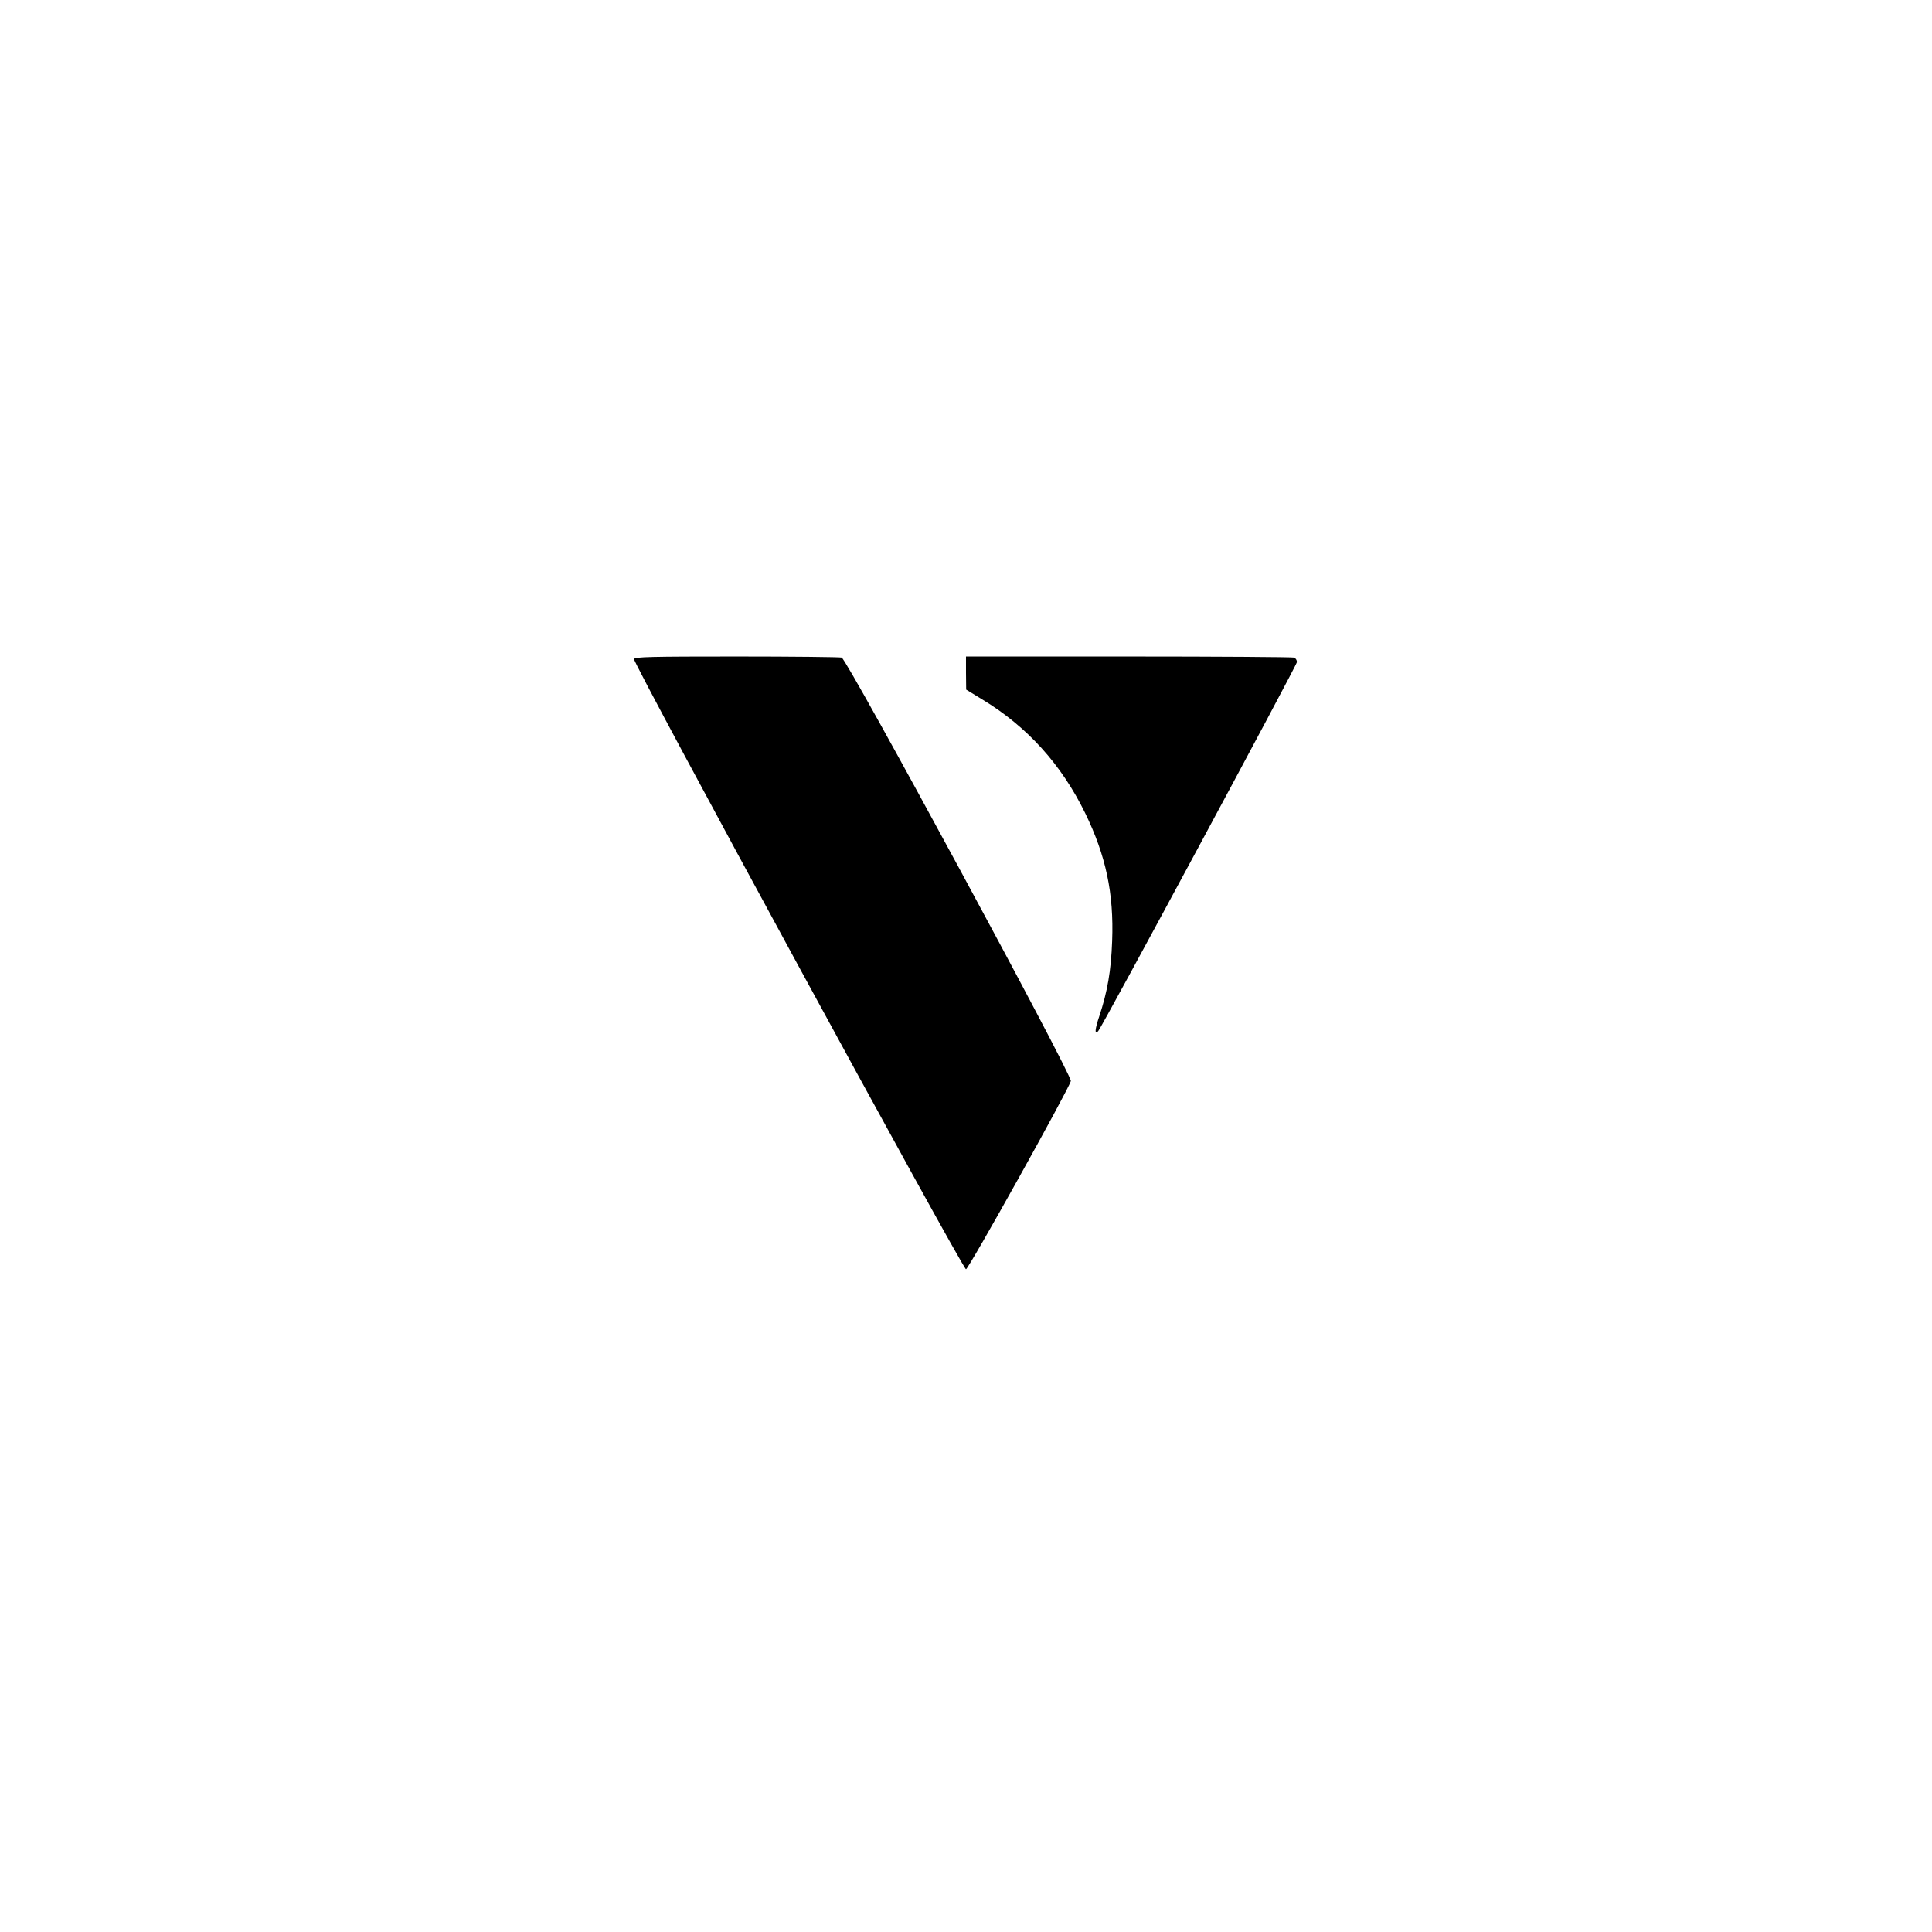 <?xml version="1.0" encoding="UTF-8" standalone="yes"?>
<svg version="1.0" xmlns="http://www.w3.org/2000/svg" width="100mm" height="100mm" viewBox="0 0 1080 1080" preserveAspectRatio="xMidYMid meet">
  <g transform="translate(0,1080) scale(0.1,-0.1)" fill="#000000" stroke="none">
    <path d="M3544 7116 c-8 -20 1837 -3411 1856 -3411 14 0 573 1003 586 1052 9
32 -1251 2359 -1281 2367 -11 3 -276 6 -588 6 -477 0 -568 -2 -573 -14z"/>
    <path d="M5400 7038 l1 -93 90 -55 c251 -152 442 -363 575 -635 116 -238 161
-449 151 -715 -6 -166 -26 -283 -72 -421 -25 -74 -27 -106 -6 -83 21 22 1111
2046 1111 2063 0 10 -7 22 -16 25 -9 3 -425 6 -925 6 l-909 0 0 -92z"/>
  </g>
</svg>